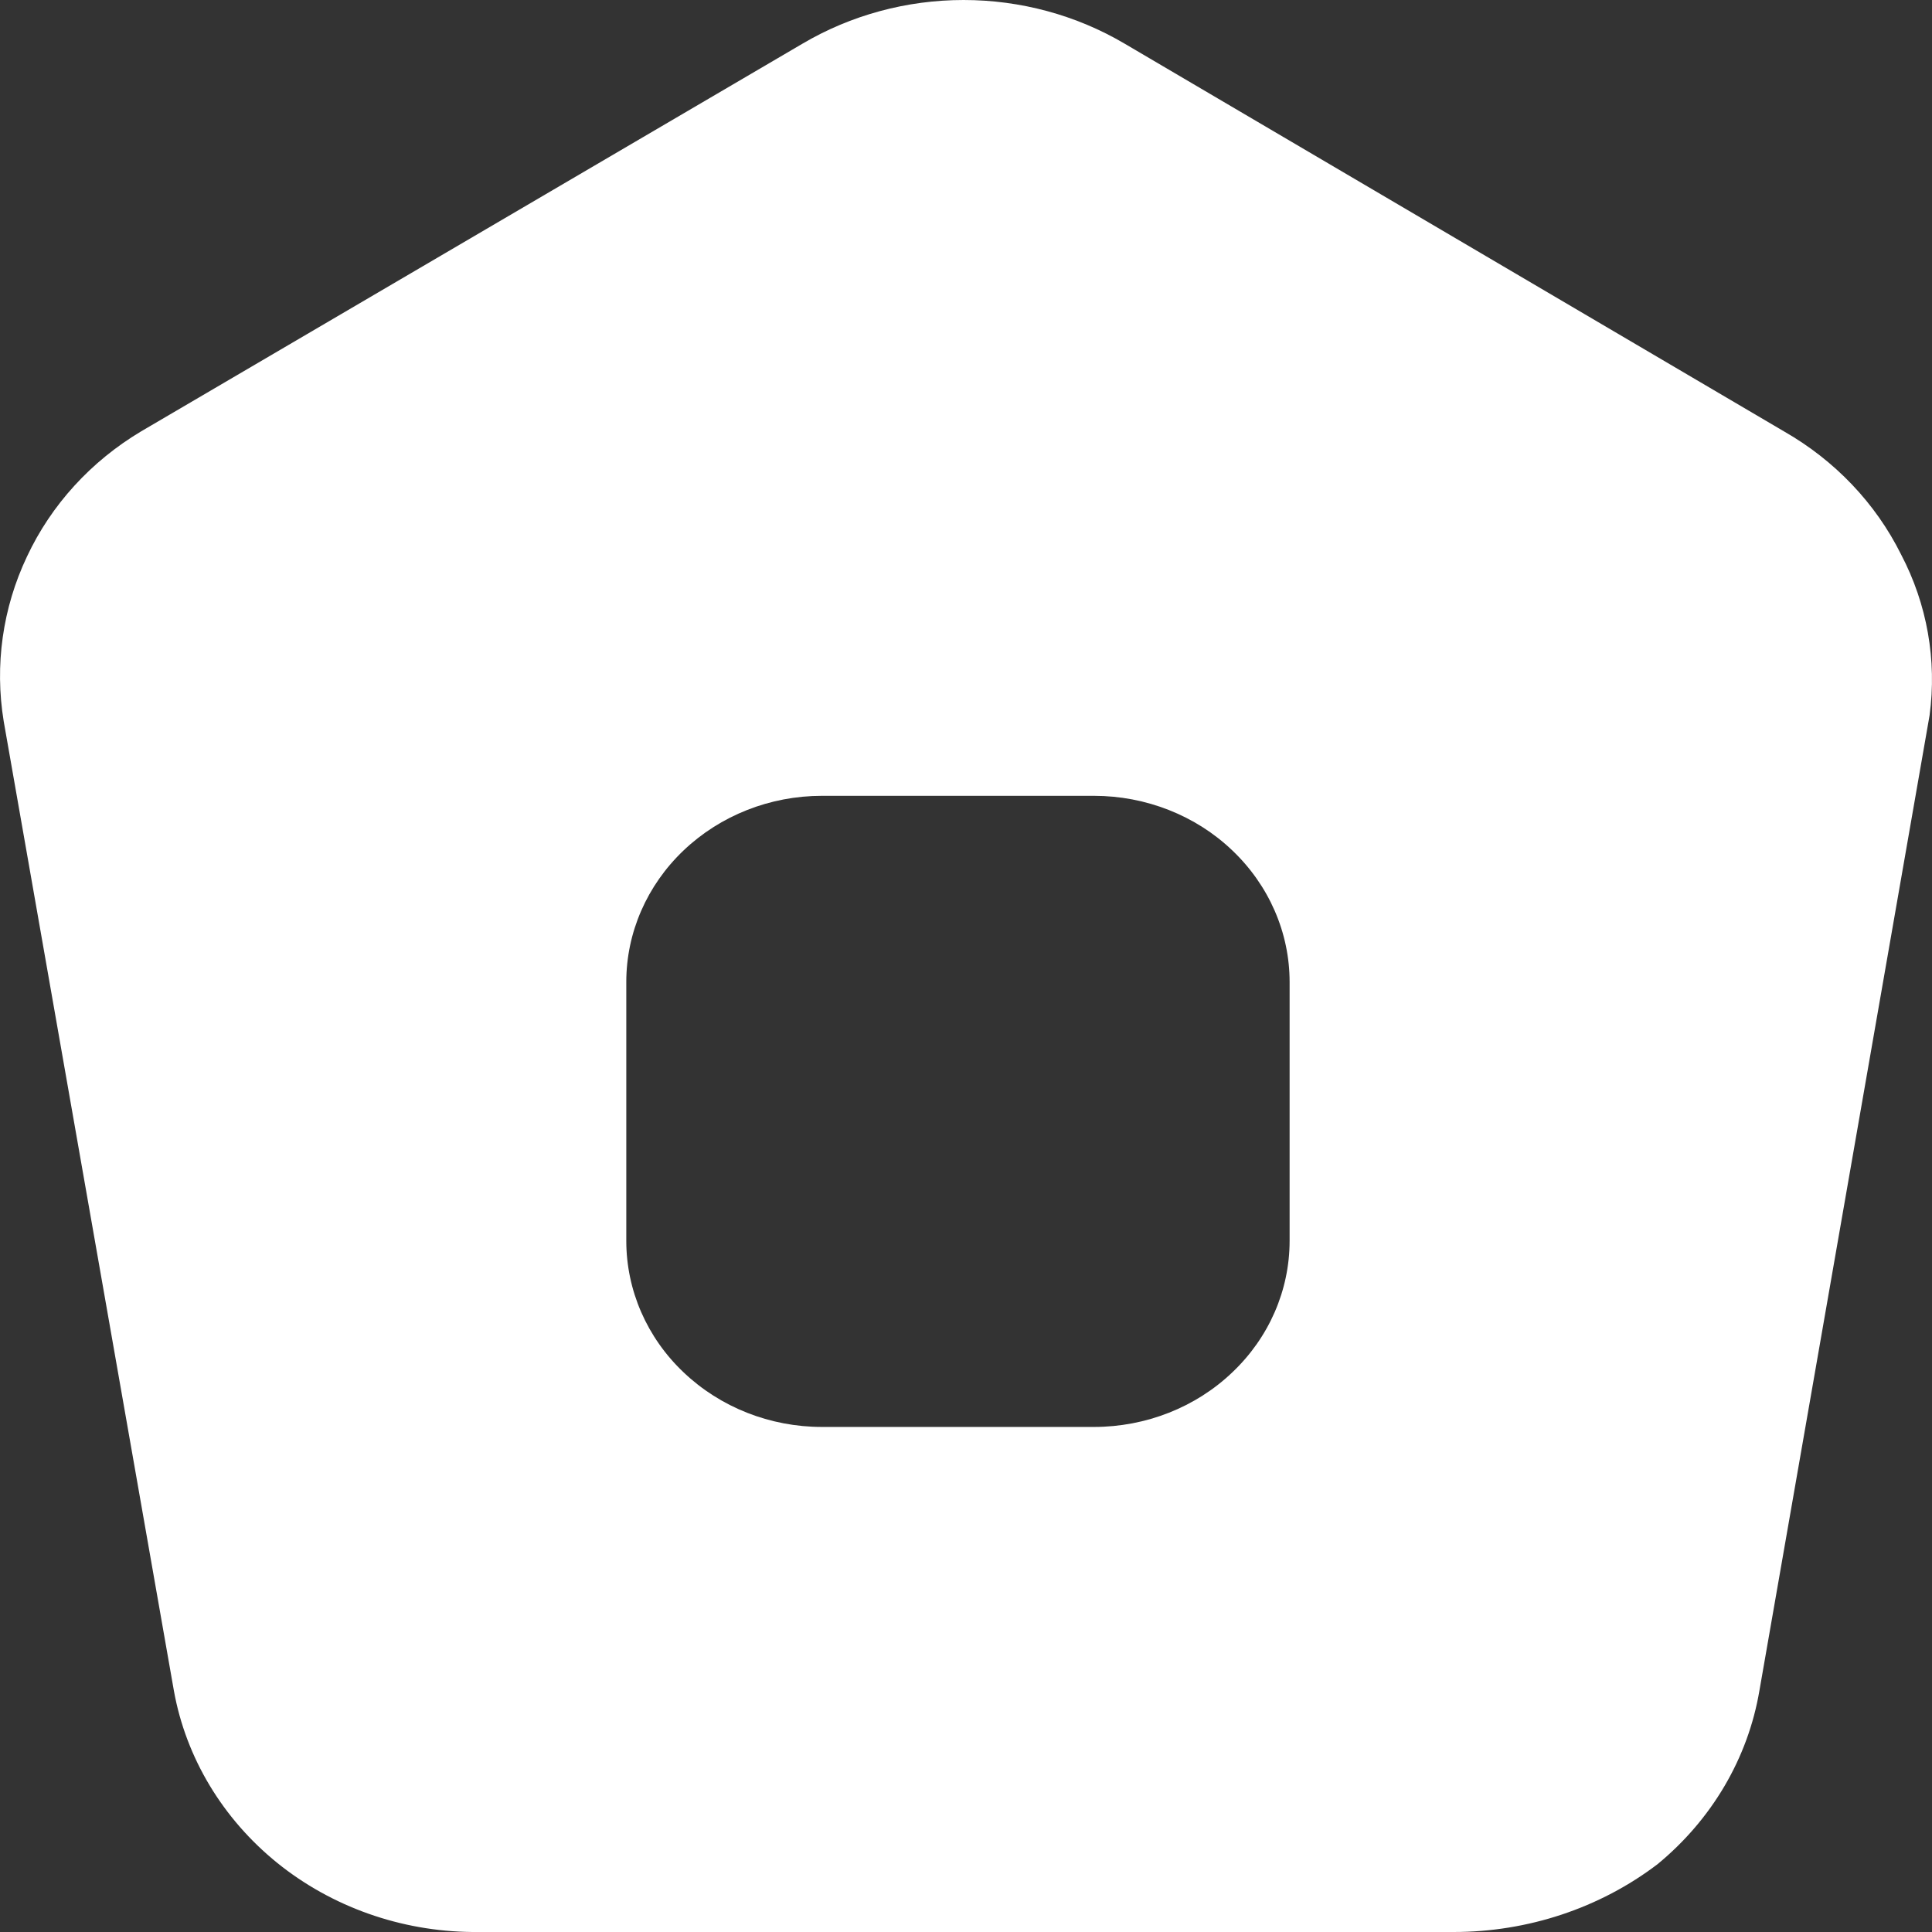 <?xml version="1.0" encoding="UTF-8"?> <svg xmlns="http://www.w3.org/2000/svg" width="12" height="12" viewBox="0 0 12 12" fill="none"><rect x="0" y="0" width="12" height="12" fill="#333333" stroke="none"/><path d="M11.808 3.444C11.65 3.126 11.397 2.86 11.08 2.679L6.985 0.271C6.685 0.094 6.338 0 5.985 0C5.632 0 5.285 0.094 4.985 0.271L0.877 2.679C0.565 2.865 0.318 3.136 0.168 3.456C0.016 3.776 -0.034 4.132 0.023 4.48L1.08 10.501C1.155 10.918 1.383 11.296 1.721 11.57C2.06 11.844 2.49 11.996 2.934 12H9.029C9.489 12 9.936 11.852 10.295 11.579C10.633 11.301 10.857 10.92 10.928 10.501L11.985 4.443C12.031 4.101 11.97 3.753 11.808 3.444ZM8.01 7.707C8.01 8.014 7.882 8.308 7.654 8.524C7.427 8.741 7.117 8.863 6.795 8.863H5.105C4.783 8.863 4.474 8.741 4.246 8.524C4.018 8.308 3.89 8.014 3.89 7.707V6.099C3.89 5.793 4.018 5.499 4.246 5.282C4.474 5.065 4.783 4.943 5.105 4.943H6.795C7.117 4.943 7.427 5.065 7.654 5.282C7.882 5.499 8.01 5.793 8.01 6.099V7.707Z" fill="white"></path></svg> 